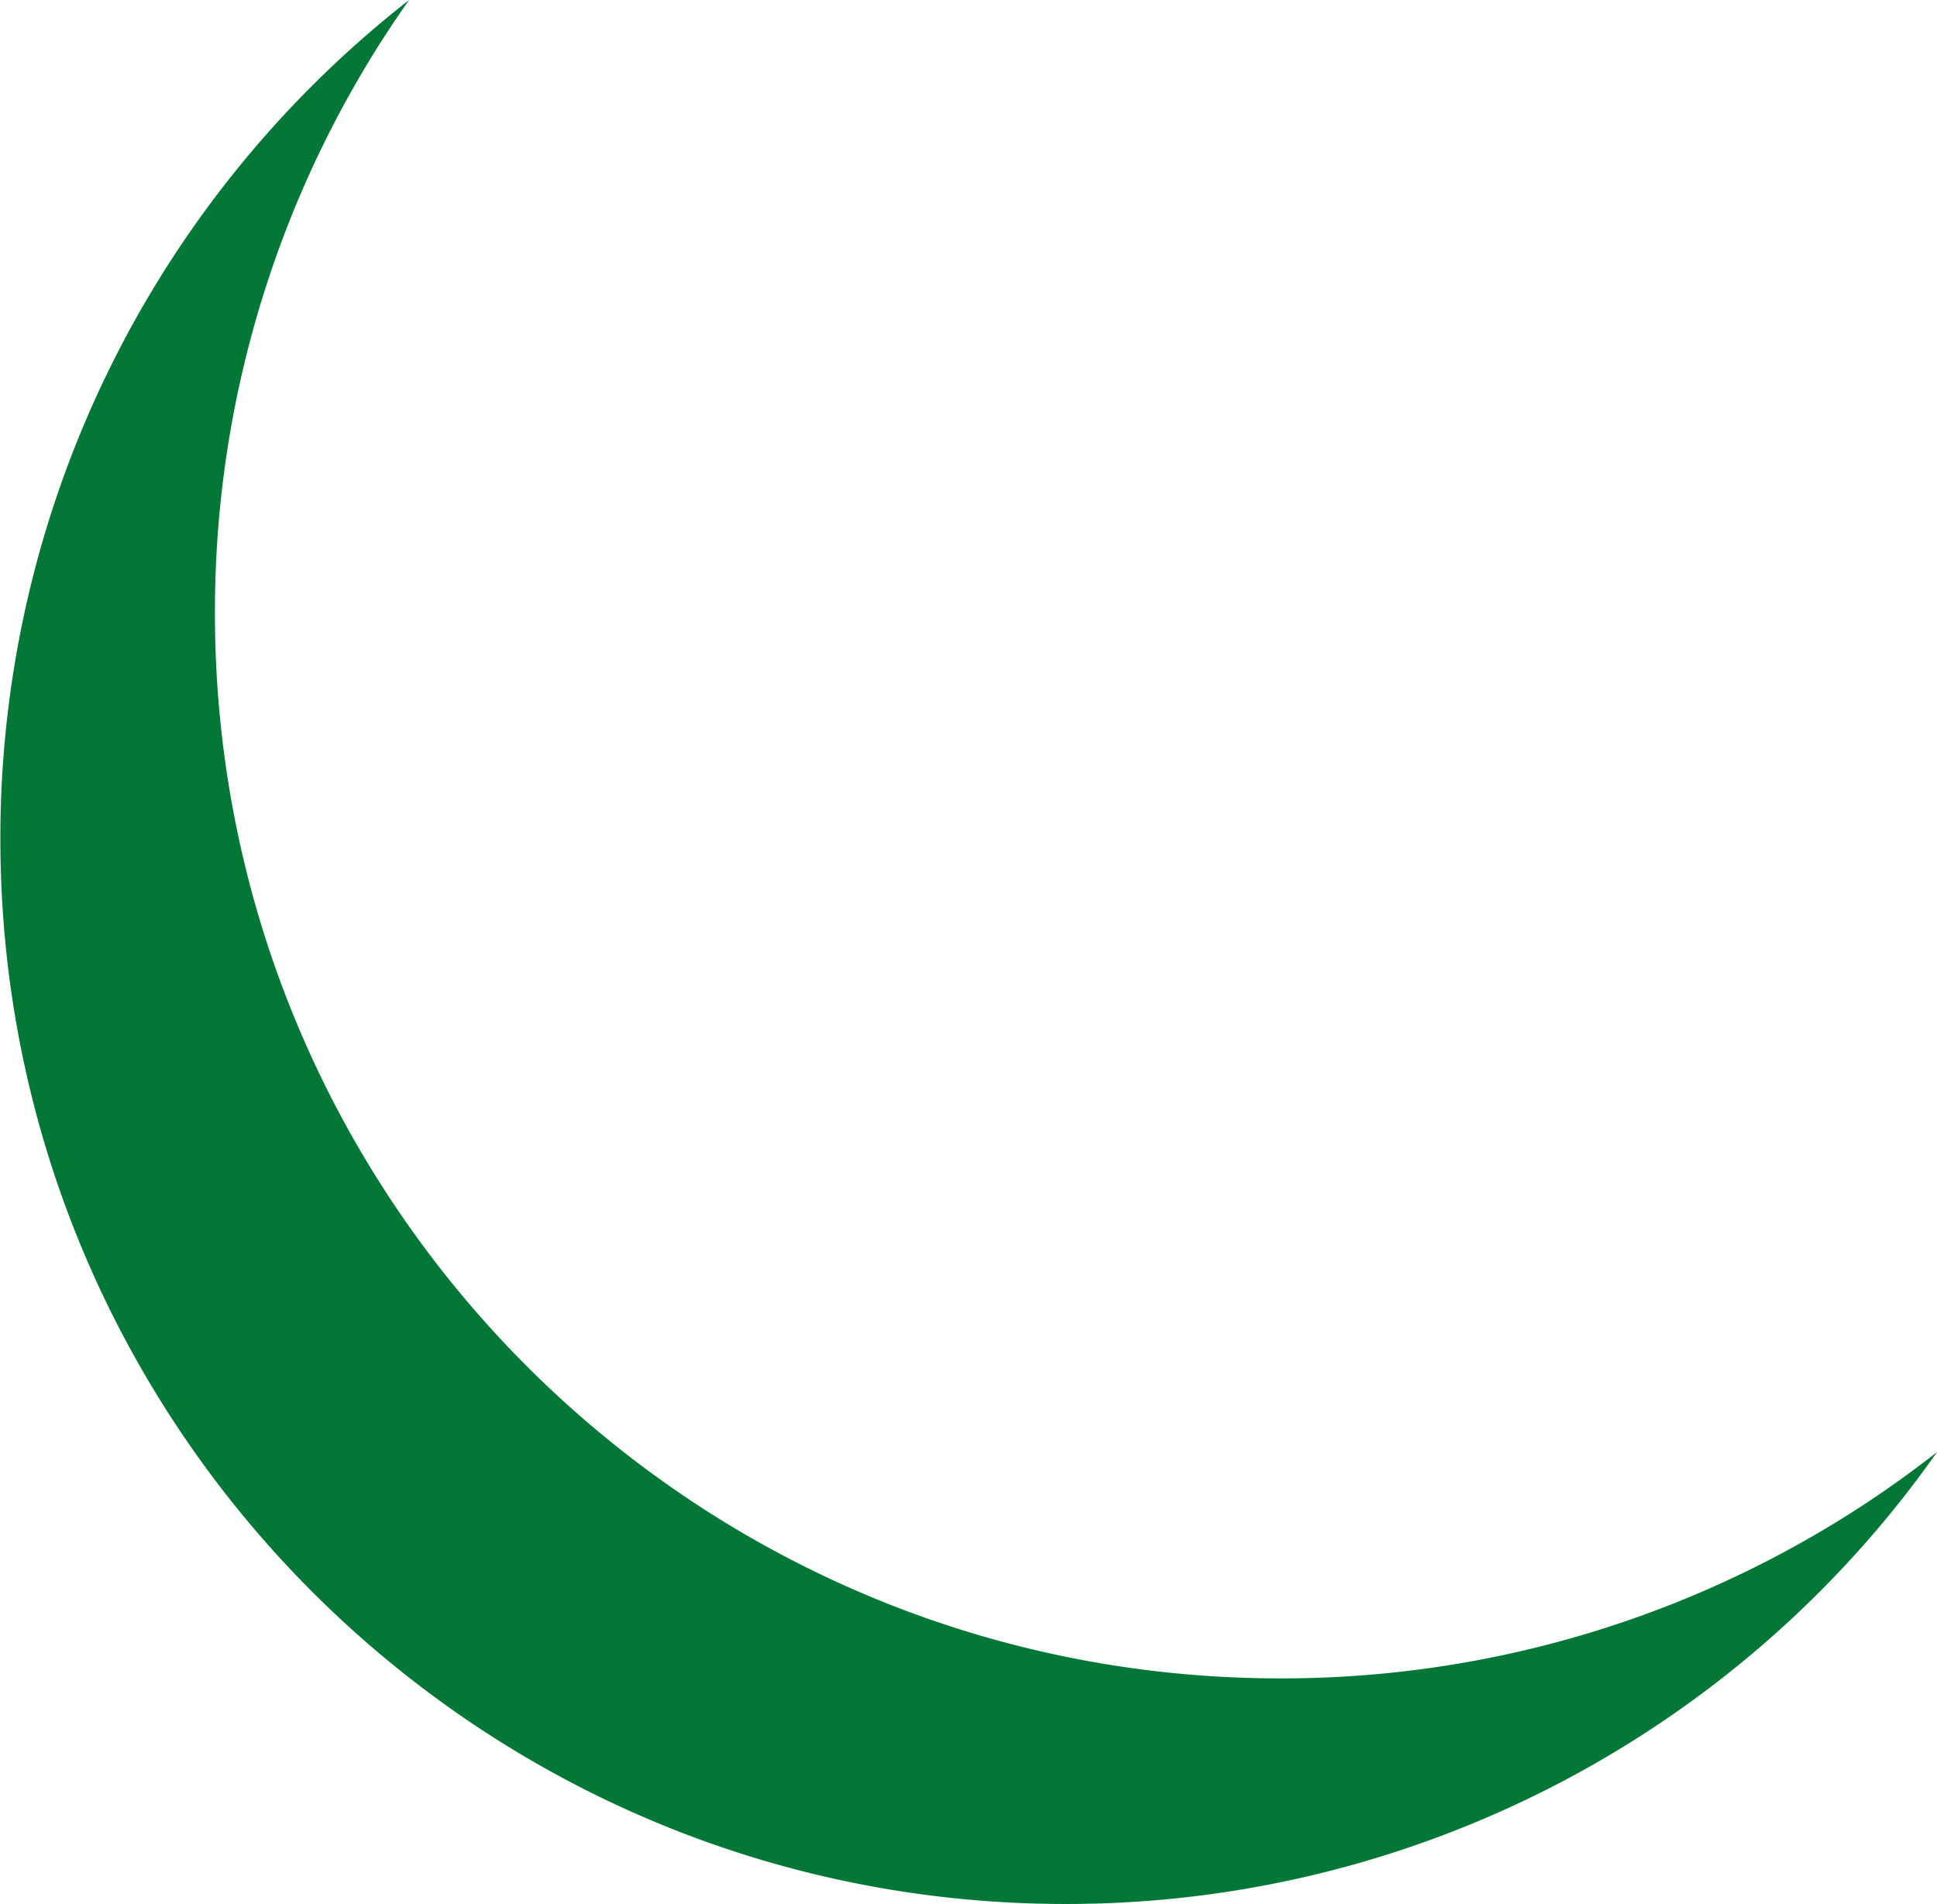 <?xml version="1.0" encoding="UTF-8" standalone="no"?><svg xmlns="http://www.w3.org/2000/svg" xmlns:xlink="http://www.w3.org/1999/xlink" fill="#000000" height="514.9" preserveAspectRatio="xMidYMid meet" version="1" viewBox="-0.1 -0.0 523.6 514.9" width="523.6" zoomAndPan="magnify"><g data-name="Layer 2"><g data-name="Layer 1" id="change1_1"><path d="M523.52,392.6A287.67,287.67,0,0,1,288,514.8c-159.06,0-288-128.94-288-288A287.5,287.5,0,0,1,110.48,0,286.7,286.7,0,0,0,58,165.8c0,159.06,128.94,288,288,288A286.78,286.78,0,0,0,523.52,392.6Z" fill="#037836"/></g></g></svg>